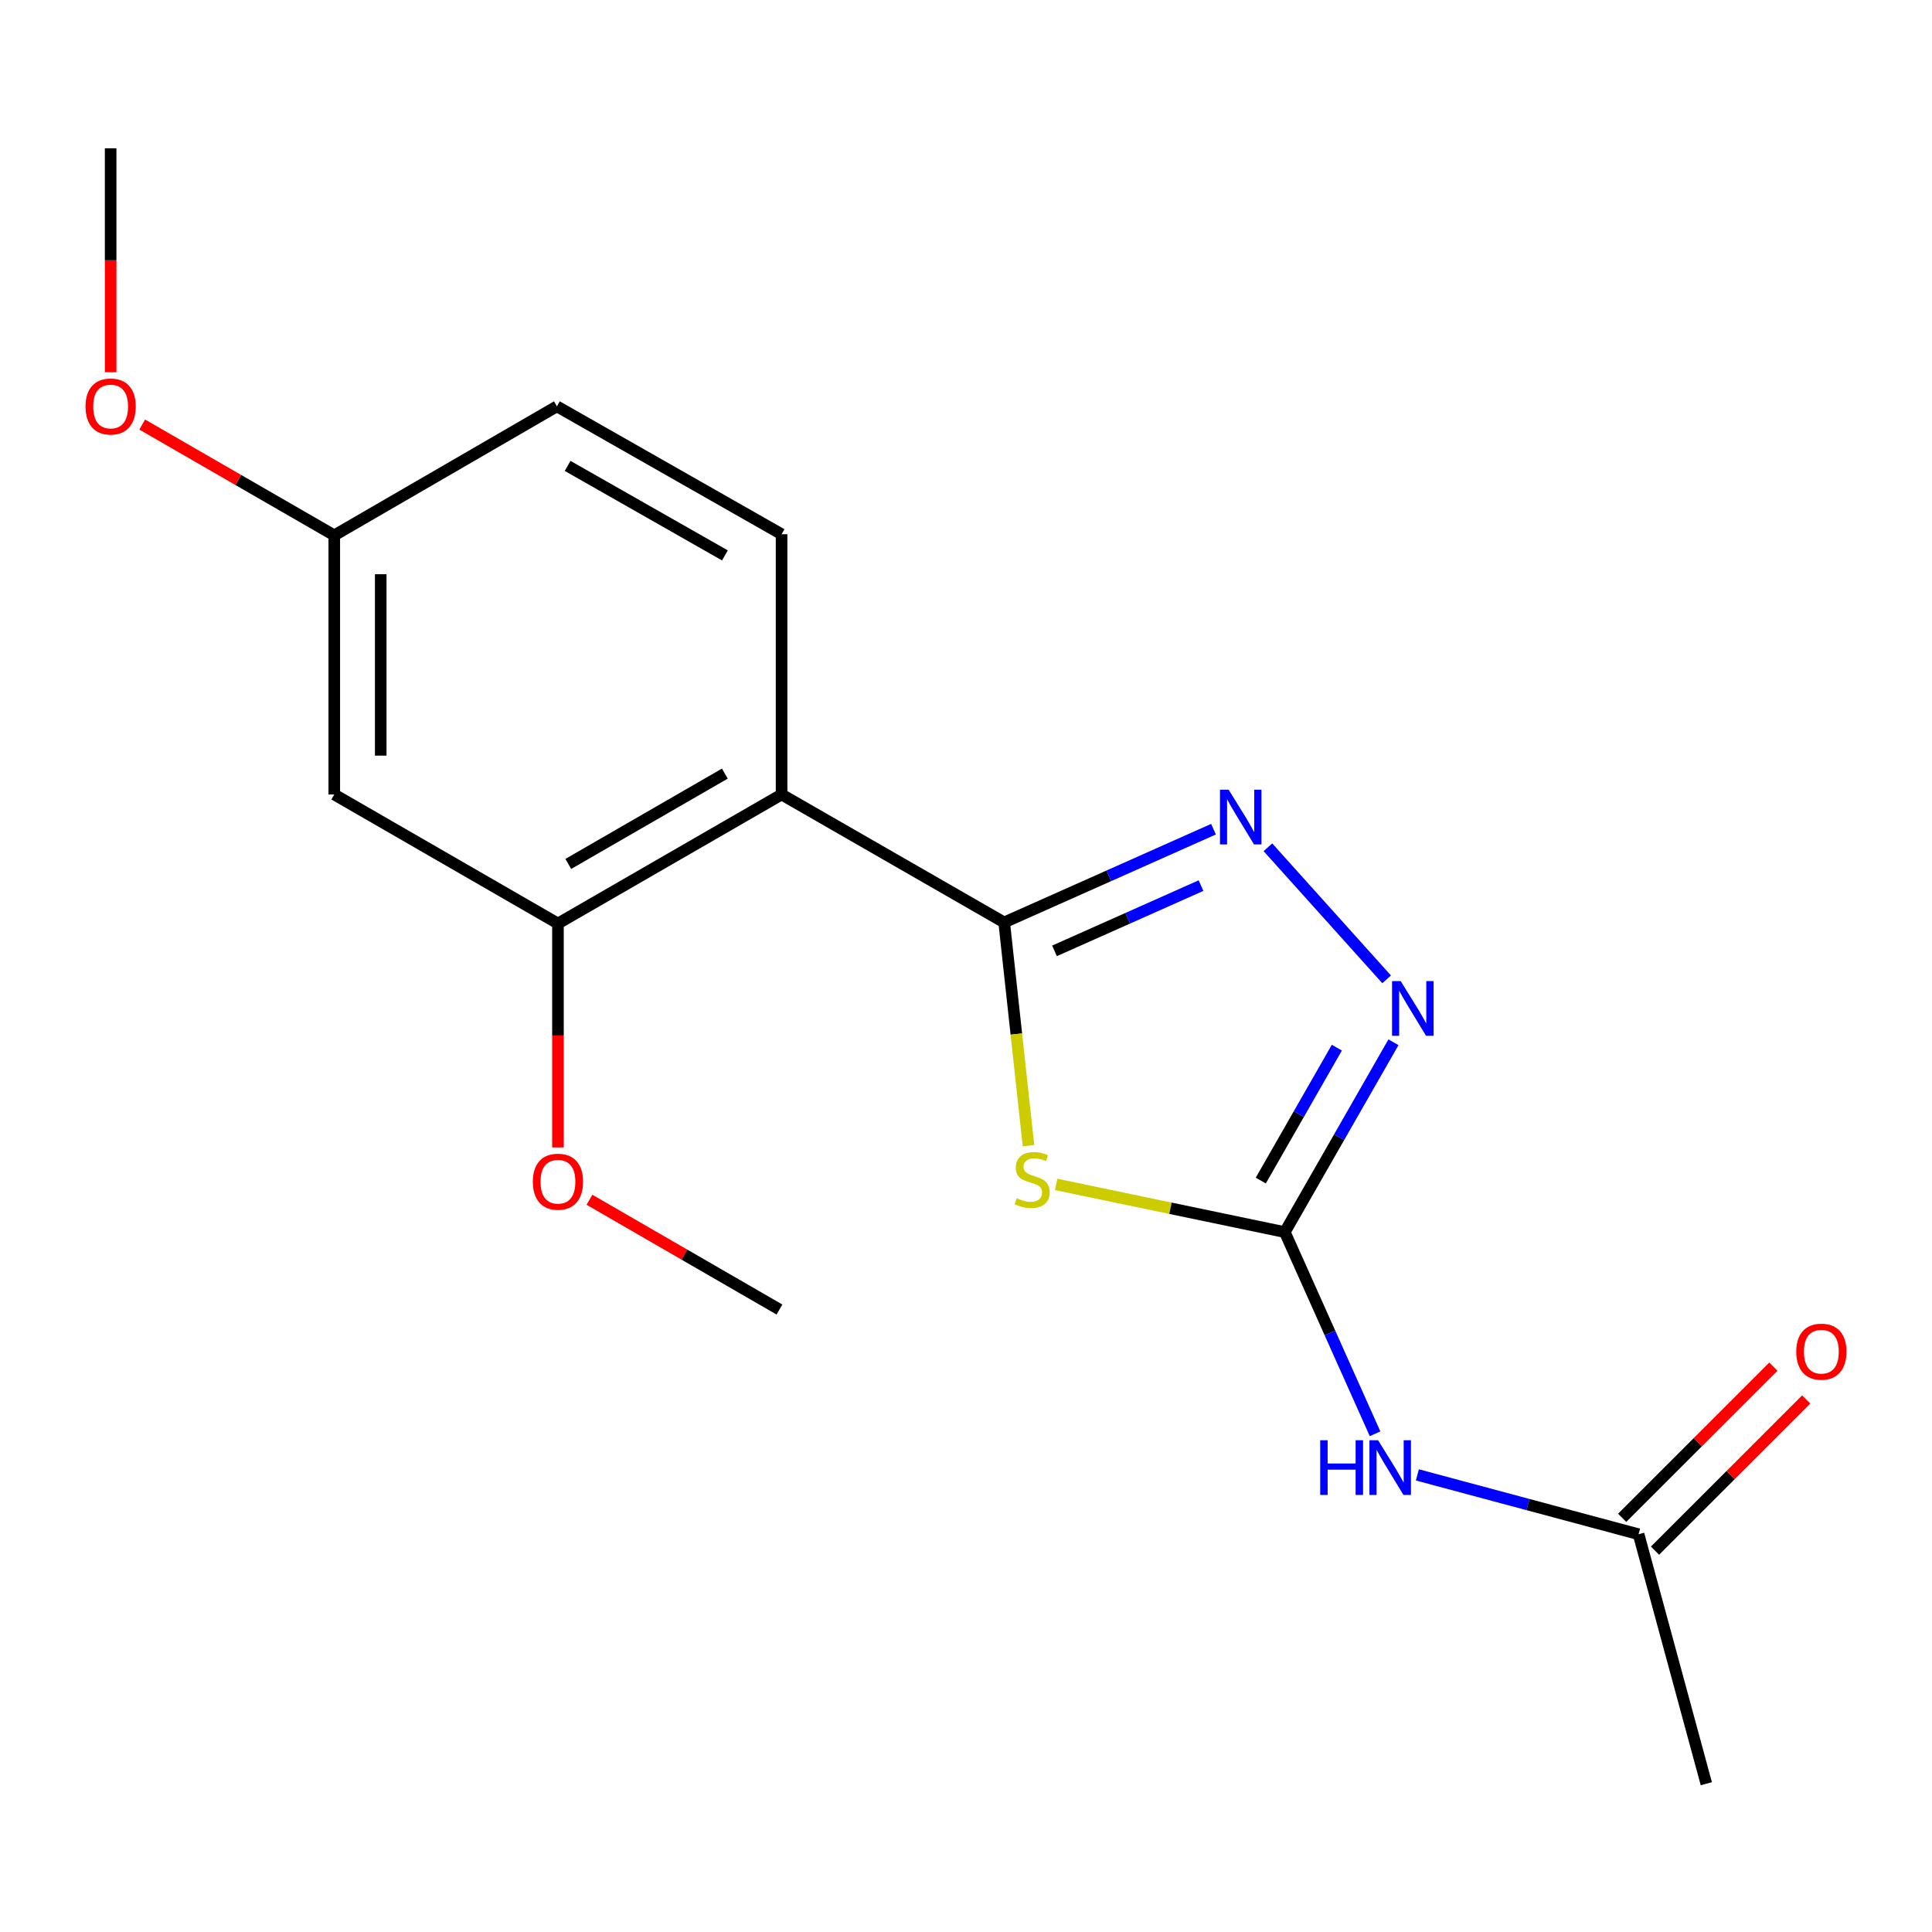 <?xml version='1.0' encoding='iso-8859-1'?>
<svg version='1.1' baseProfile='full'
              xmlns='http://www.w3.org/2000/svg'
                      xmlns:rdkit='http://www.rdkit.org/xml'
                      xmlns:xlink='http://www.w3.org/1999/xlink'
                  xml:space='preserve'
width='1000px' height='1000px' viewBox='0 0 1000 1000'>
<!-- END OF HEADER -->
<rect style='opacity:1.0;fill:#FFFFFF;stroke:none' width='1000' height='1000' x='0' y='0'> </rect>
<path class='bond-0' d='M 519.769,477.453 L 526.058,535.226' style='fill:none;fill-rule:evenodd;stroke:#000000;stroke-width:6px;stroke-linecap:butt;stroke-linejoin:miter;stroke-opacity:1' />
<path class='bond-0' d='M 526.058,535.226 L 532.346,592.998' style='fill:none;fill-rule:evenodd;stroke:#CCCC00;stroke-width:6px;stroke-linecap:butt;stroke-linejoin:miter;stroke-opacity:1' />
<path class='bond-2' d='M 519.769,477.453 L 573.939,453.317' style='fill:none;fill-rule:evenodd;stroke:#000000;stroke-width:6px;stroke-linecap:butt;stroke-linejoin:miter;stroke-opacity:1' />
<path class='bond-2' d='M 573.939,453.317 L 628.109,429.181' style='fill:none;fill-rule:evenodd;stroke:#0000FF;stroke-width:6px;stroke-linecap:butt;stroke-linejoin:miter;stroke-opacity:1' />
<path class='bond-2' d='M 545.805,492.174 L 583.724,475.279' style='fill:none;fill-rule:evenodd;stroke:#000000;stroke-width:6px;stroke-linecap:butt;stroke-linejoin:miter;stroke-opacity:1' />
<path class='bond-2' d='M 583.724,475.279 L 621.643,458.383' style='fill:none;fill-rule:evenodd;stroke:#0000FF;stroke-width:6px;stroke-linecap:butt;stroke-linejoin:miter;stroke-opacity:1' />
<path class='bond-3' d='M 519.769,477.453 L 404.55,411.229' style='fill:none;fill-rule:evenodd;stroke:#000000;stroke-width:6px;stroke-linecap:butt;stroke-linejoin:miter;stroke-opacity:1' />
<path class='bond-1' d='M 546.667,613.054 L 605.841,625.396' style='fill:none;fill-rule:evenodd;stroke:#CCCC00;stroke-width:6px;stroke-linecap:butt;stroke-linejoin:miter;stroke-opacity:1' />
<path class='bond-1' d='M 605.841,625.396 L 665.014,637.739' style='fill:none;fill-rule:evenodd;stroke:#000000;stroke-width:6px;stroke-linecap:butt;stroke-linejoin:miter;stroke-opacity:1' />
<path class='bond-5' d='M 665.014,637.739 L 688.373,689.931' style='fill:none;fill-rule:evenodd;stroke:#000000;stroke-width:6px;stroke-linecap:butt;stroke-linejoin:miter;stroke-opacity:1' />
<path class='bond-5' d='M 688.373,689.931 L 711.733,742.124' style='fill:none;fill-rule:evenodd;stroke:#0000FF;stroke-width:6px;stroke-linecap:butt;stroke-linejoin:miter;stroke-opacity:1' />
<path class='bond-18' d='M 665.014,637.739 L 693.134,588.603' style='fill:none;fill-rule:evenodd;stroke:#000000;stroke-width:6px;stroke-linecap:butt;stroke-linejoin:miter;stroke-opacity:1' />
<path class='bond-18' d='M 693.134,588.603 L 721.253,539.467' style='fill:none;fill-rule:evenodd;stroke:#0000FF;stroke-width:6px;stroke-linecap:butt;stroke-linejoin:miter;stroke-opacity:1' />
<path class='bond-18' d='M 652.582,611.056 L 672.266,576.661' style='fill:none;fill-rule:evenodd;stroke:#000000;stroke-width:6px;stroke-linecap:butt;stroke-linejoin:miter;stroke-opacity:1' />
<path class='bond-18' d='M 672.266,576.661 L 691.95,542.266' style='fill:none;fill-rule:evenodd;stroke:#0000FF;stroke-width:6px;stroke-linecap:butt;stroke-linejoin:miter;stroke-opacity:1' />
<path class='bond-4' d='M 656.27,438.554 L 717.721,506.907' style='fill:none;fill-rule:evenodd;stroke:#0000FF;stroke-width:6px;stroke-linecap:butt;stroke-linejoin:miter;stroke-opacity:1' />
<path class='bond-6' d='M 404.55,411.229 L 288.797,478.014' style='fill:none;fill-rule:evenodd;stroke:#000000;stroke-width:6px;stroke-linecap:butt;stroke-linejoin:miter;stroke-opacity:1' />
<path class='bond-6' d='M 375.172,400.421 L 294.145,447.171' style='fill:none;fill-rule:evenodd;stroke:#000000;stroke-width:6px;stroke-linecap:butt;stroke-linejoin:miter;stroke-opacity:1' />
<path class='bond-8' d='M 404.55,411.229 L 404.55,276.509' style='fill:none;fill-rule:evenodd;stroke:#000000;stroke-width:6px;stroke-linecap:butt;stroke-linejoin:miter;stroke-opacity:1' />
<path class='bond-7' d='M 733.632,763.398 L 790.879,778.761' style='fill:none;fill-rule:evenodd;stroke:#0000FF;stroke-width:6px;stroke-linecap:butt;stroke-linejoin:miter;stroke-opacity:1' />
<path class='bond-7' d='M 790.879,778.761 L 848.127,794.124' style='fill:none;fill-rule:evenodd;stroke:#000000;stroke-width:6px;stroke-linecap:butt;stroke-linejoin:miter;stroke-opacity:1' />
<path class='bond-9' d='M 288.797,478.014 L 173.018,411.229' style='fill:none;fill-rule:evenodd;stroke:#000000;stroke-width:6px;stroke-linecap:butt;stroke-linejoin:miter;stroke-opacity:1' />
<path class='bond-13' d='M 288.797,478.014 L 288.797,535.964' style='fill:none;fill-rule:evenodd;stroke:#000000;stroke-width:6px;stroke-linecap:butt;stroke-linejoin:miter;stroke-opacity:1' />
<path class='bond-13' d='M 288.797,535.964 L 288.797,593.913' style='fill:none;fill-rule:evenodd;stroke:#FF0000;stroke-width:6px;stroke-linecap:butt;stroke-linejoin:miter;stroke-opacity:1' />
<path class='bond-10' d='M 856.626,802.625 L 895.758,763.504' style='fill:none;fill-rule:evenodd;stroke:#000000;stroke-width:6px;stroke-linecap:butt;stroke-linejoin:miter;stroke-opacity:1' />
<path class='bond-10' d='M 895.758,763.504 L 934.89,724.383' style='fill:none;fill-rule:evenodd;stroke:#FF0000;stroke-width:6px;stroke-linecap:butt;stroke-linejoin:miter;stroke-opacity:1' />
<path class='bond-10' d='M 839.627,785.622 L 878.759,746.501' style='fill:none;fill-rule:evenodd;stroke:#000000;stroke-width:6px;stroke-linecap:butt;stroke-linejoin:miter;stroke-opacity:1' />
<path class='bond-10' d='M 878.759,746.501 L 917.891,707.38' style='fill:none;fill-rule:evenodd;stroke:#FF0000;stroke-width:6px;stroke-linecap:butt;stroke-linejoin:miter;stroke-opacity:1' />
<path class='bond-15' d='M 848.127,794.124 L 883.189,923.247' style='fill:none;fill-rule:evenodd;stroke:#000000;stroke-width:6px;stroke-linecap:butt;stroke-linejoin:miter;stroke-opacity:1' />
<path class='bond-12' d='M 404.55,276.509 L 288.25,210.324' style='fill:none;fill-rule:evenodd;stroke:#000000;stroke-width:6px;stroke-linecap:butt;stroke-linejoin:miter;stroke-opacity:1' />
<path class='bond-12' d='M 375.213,287.477 L 293.803,241.148' style='fill:none;fill-rule:evenodd;stroke:#000000;stroke-width:6px;stroke-linecap:butt;stroke-linejoin:miter;stroke-opacity:1' />
<path class='bond-19' d='M 173.018,411.229 L 173.018,277.096' style='fill:none;fill-rule:evenodd;stroke:#000000;stroke-width:6px;stroke-linecap:butt;stroke-linejoin:miter;stroke-opacity:1' />
<path class='bond-19' d='M 197.061,391.109 L 197.061,297.216' style='fill:none;fill-rule:evenodd;stroke:#000000;stroke-width:6px;stroke-linecap:butt;stroke-linejoin:miter;stroke-opacity:1' />
<path class='bond-11' d='M 173.018,277.096 L 288.25,210.324' style='fill:none;fill-rule:evenodd;stroke:#000000;stroke-width:6px;stroke-linecap:butt;stroke-linejoin:miter;stroke-opacity:1' />
<path class='bond-14' d='M 173.018,277.096 L 123.312,248.423' style='fill:none;fill-rule:evenodd;stroke:#000000;stroke-width:6px;stroke-linecap:butt;stroke-linejoin:miter;stroke-opacity:1' />
<path class='bond-14' d='M 123.312,248.423 L 73.606,219.75' style='fill:none;fill-rule:evenodd;stroke:#FF0000;stroke-width:6px;stroke-linecap:butt;stroke-linejoin:miter;stroke-opacity:1' />
<path class='bond-16' d='M 305.107,620.995 L 354.274,649.403' style='fill:none;fill-rule:evenodd;stroke:#FF0000;stroke-width:6px;stroke-linecap:butt;stroke-linejoin:miter;stroke-opacity:1' />
<path class='bond-16' d='M 354.274,649.403 L 403.441,677.81' style='fill:none;fill-rule:evenodd;stroke:#000000;stroke-width:6px;stroke-linecap:butt;stroke-linejoin:miter;stroke-opacity:1' />
<path class='bond-17' d='M 57.265,192.665 L 57.265,134.709' style='fill:none;fill-rule:evenodd;stroke:#FF0000;stroke-width:6px;stroke-linecap:butt;stroke-linejoin:miter;stroke-opacity:1' />
<path class='bond-17' d='M 57.265,134.709 L 57.265,76.753' style='fill:none;fill-rule:evenodd;stroke:#000000;stroke-width:6px;stroke-linecap:butt;stroke-linejoin:miter;stroke-opacity:1' />
<path  class='atom-1' d='M 526.248 620.183
Q 526.568 620.303, 527.888 620.863
Q 529.208 621.423, 530.648 621.783
Q 532.128 622.103, 533.568 622.103
Q 536.248 622.103, 537.808 620.823
Q 539.368 619.503, 539.368 617.223
Q 539.368 615.663, 538.568 614.703
Q 537.808 613.743, 536.608 613.223
Q 535.408 612.703, 533.408 612.103
Q 530.888 611.343, 529.368 610.623
Q 527.888 609.903, 526.808 608.383
Q 525.768 606.863, 525.768 604.303
Q 525.768 600.743, 528.168 598.543
Q 530.608 596.343, 535.408 596.343
Q 538.688 596.343, 542.408 597.903
L 541.488 600.983
Q 538.088 599.583, 535.528 599.583
Q 532.768 599.583, 531.248 600.743
Q 529.728 601.863, 529.768 603.823
Q 529.768 605.343, 530.528 606.263
Q 531.328 607.183, 532.448 607.703
Q 533.608 608.223, 535.528 608.823
Q 538.088 609.623, 539.608 610.423
Q 541.128 611.223, 542.208 612.863
Q 543.328 614.463, 543.328 617.223
Q 543.328 621.143, 540.688 623.263
Q 538.088 625.343, 533.728 625.343
Q 531.208 625.343, 529.288 624.783
Q 527.408 624.263, 525.168 623.343
L 526.248 620.183
' fill='#CCCC00'/>
<path  class='atom-3' d='M 635.94 408.743
L 645.22 423.743
Q 646.14 425.223, 647.62 427.903
Q 649.1 430.583, 649.18 430.743
L 649.18 408.743
L 652.94 408.743
L 652.94 437.063
L 649.06 437.063
L 639.1 420.663
Q 637.94 418.743, 636.7 416.543
Q 635.5 414.343, 635.14 413.663
L 635.14 437.063
L 631.46 437.063
L 631.46 408.743
L 635.94 408.743
' fill='#0000FF'/>
<path  class='atom-5' d='M 725.005 507.812
L 734.285 522.812
Q 735.205 524.292, 736.685 526.972
Q 738.165 529.652, 738.245 529.812
L 738.245 507.812
L 742.005 507.812
L 742.005 536.132
L 738.125 536.132
L 728.165 519.732
Q 727.005 517.812, 725.765 515.612
Q 724.565 513.412, 724.205 512.732
L 724.205 536.132
L 720.525 536.132
L 720.525 507.812
L 725.005 507.812
' fill='#0000FF'/>
<path  class='atom-6' d='M 683.344 745.462
L 687.184 745.462
L 687.184 757.502
L 701.664 757.502
L 701.664 745.462
L 705.504 745.462
L 705.504 773.782
L 701.664 773.782
L 701.664 760.702
L 687.184 760.702
L 687.184 773.782
L 683.344 773.782
L 683.344 745.462
' fill='#0000FF'/>
<path  class='atom-6' d='M 713.304 745.462
L 722.584 760.462
Q 723.504 761.942, 724.984 764.622
Q 726.464 767.302, 726.544 767.462
L 726.544 745.462
L 730.304 745.462
L 730.304 773.782
L 726.424 773.782
L 716.464 757.382
Q 715.304 755.462, 714.064 753.262
Q 712.864 751.062, 712.504 750.382
L 712.504 773.782
L 708.824 773.782
L 708.824 745.462
L 713.304 745.462
' fill='#0000FF'/>
<path  class='atom-11' d='M 929.735 699.622
Q 929.735 692.822, 933.095 689.022
Q 936.455 685.222, 942.735 685.222
Q 949.015 685.222, 952.375 689.022
Q 955.735 692.822, 955.735 699.622
Q 955.735 706.502, 952.335 710.422
Q 948.935 714.302, 942.735 714.302
Q 936.495 714.302, 933.095 710.422
Q 929.735 706.542, 929.735 699.622
M 942.735 711.102
Q 947.055 711.102, 949.375 708.222
Q 951.735 705.302, 951.735 699.622
Q 951.735 694.062, 949.375 691.262
Q 947.055 688.422, 942.735 688.422
Q 938.415 688.422, 936.055 691.222
Q 933.735 694.022, 933.735 699.622
Q 933.735 705.342, 936.055 708.222
Q 938.415 711.102, 942.735 711.102
' fill='#FF0000'/>
<path  class='atom-14' d='M 275.797 611.652
Q 275.797 604.852, 279.157 601.052
Q 282.517 597.252, 288.797 597.252
Q 295.077 597.252, 298.437 601.052
Q 301.797 604.852, 301.797 611.652
Q 301.797 618.532, 298.397 622.452
Q 294.997 626.332, 288.797 626.332
Q 282.557 626.332, 279.157 622.452
Q 275.797 618.572, 275.797 611.652
M 288.797 623.132
Q 293.117 623.132, 295.437 620.252
Q 297.797 617.332, 297.797 611.652
Q 297.797 606.092, 295.437 603.292
Q 293.117 600.452, 288.797 600.452
Q 284.477 600.452, 282.117 603.252
Q 279.797 606.052, 279.797 611.652
Q 279.797 617.372, 282.117 620.252
Q 284.477 623.132, 288.797 623.132
' fill='#FF0000'/>
<path  class='atom-15' d='M 44.265 210.404
Q 44.265 203.604, 47.625 199.804
Q 50.985 196.004, 57.265 196.004
Q 63.545 196.004, 66.905 199.804
Q 70.265 203.604, 70.265 210.404
Q 70.265 217.284, 66.865 221.204
Q 63.465 225.084, 57.265 225.084
Q 51.025 225.084, 47.625 221.204
Q 44.265 217.324, 44.265 210.404
M 57.265 221.884
Q 61.585 221.884, 63.905 219.004
Q 66.265 216.084, 66.265 210.404
Q 66.265 204.844, 63.905 202.044
Q 61.585 199.204, 57.265 199.204
Q 52.945 199.204, 50.585 202.004
Q 48.265 204.804, 48.265 210.404
Q 48.265 216.124, 50.585 219.004
Q 52.945 221.884, 57.265 221.884
' fill='#FF0000'/>
</svg>
